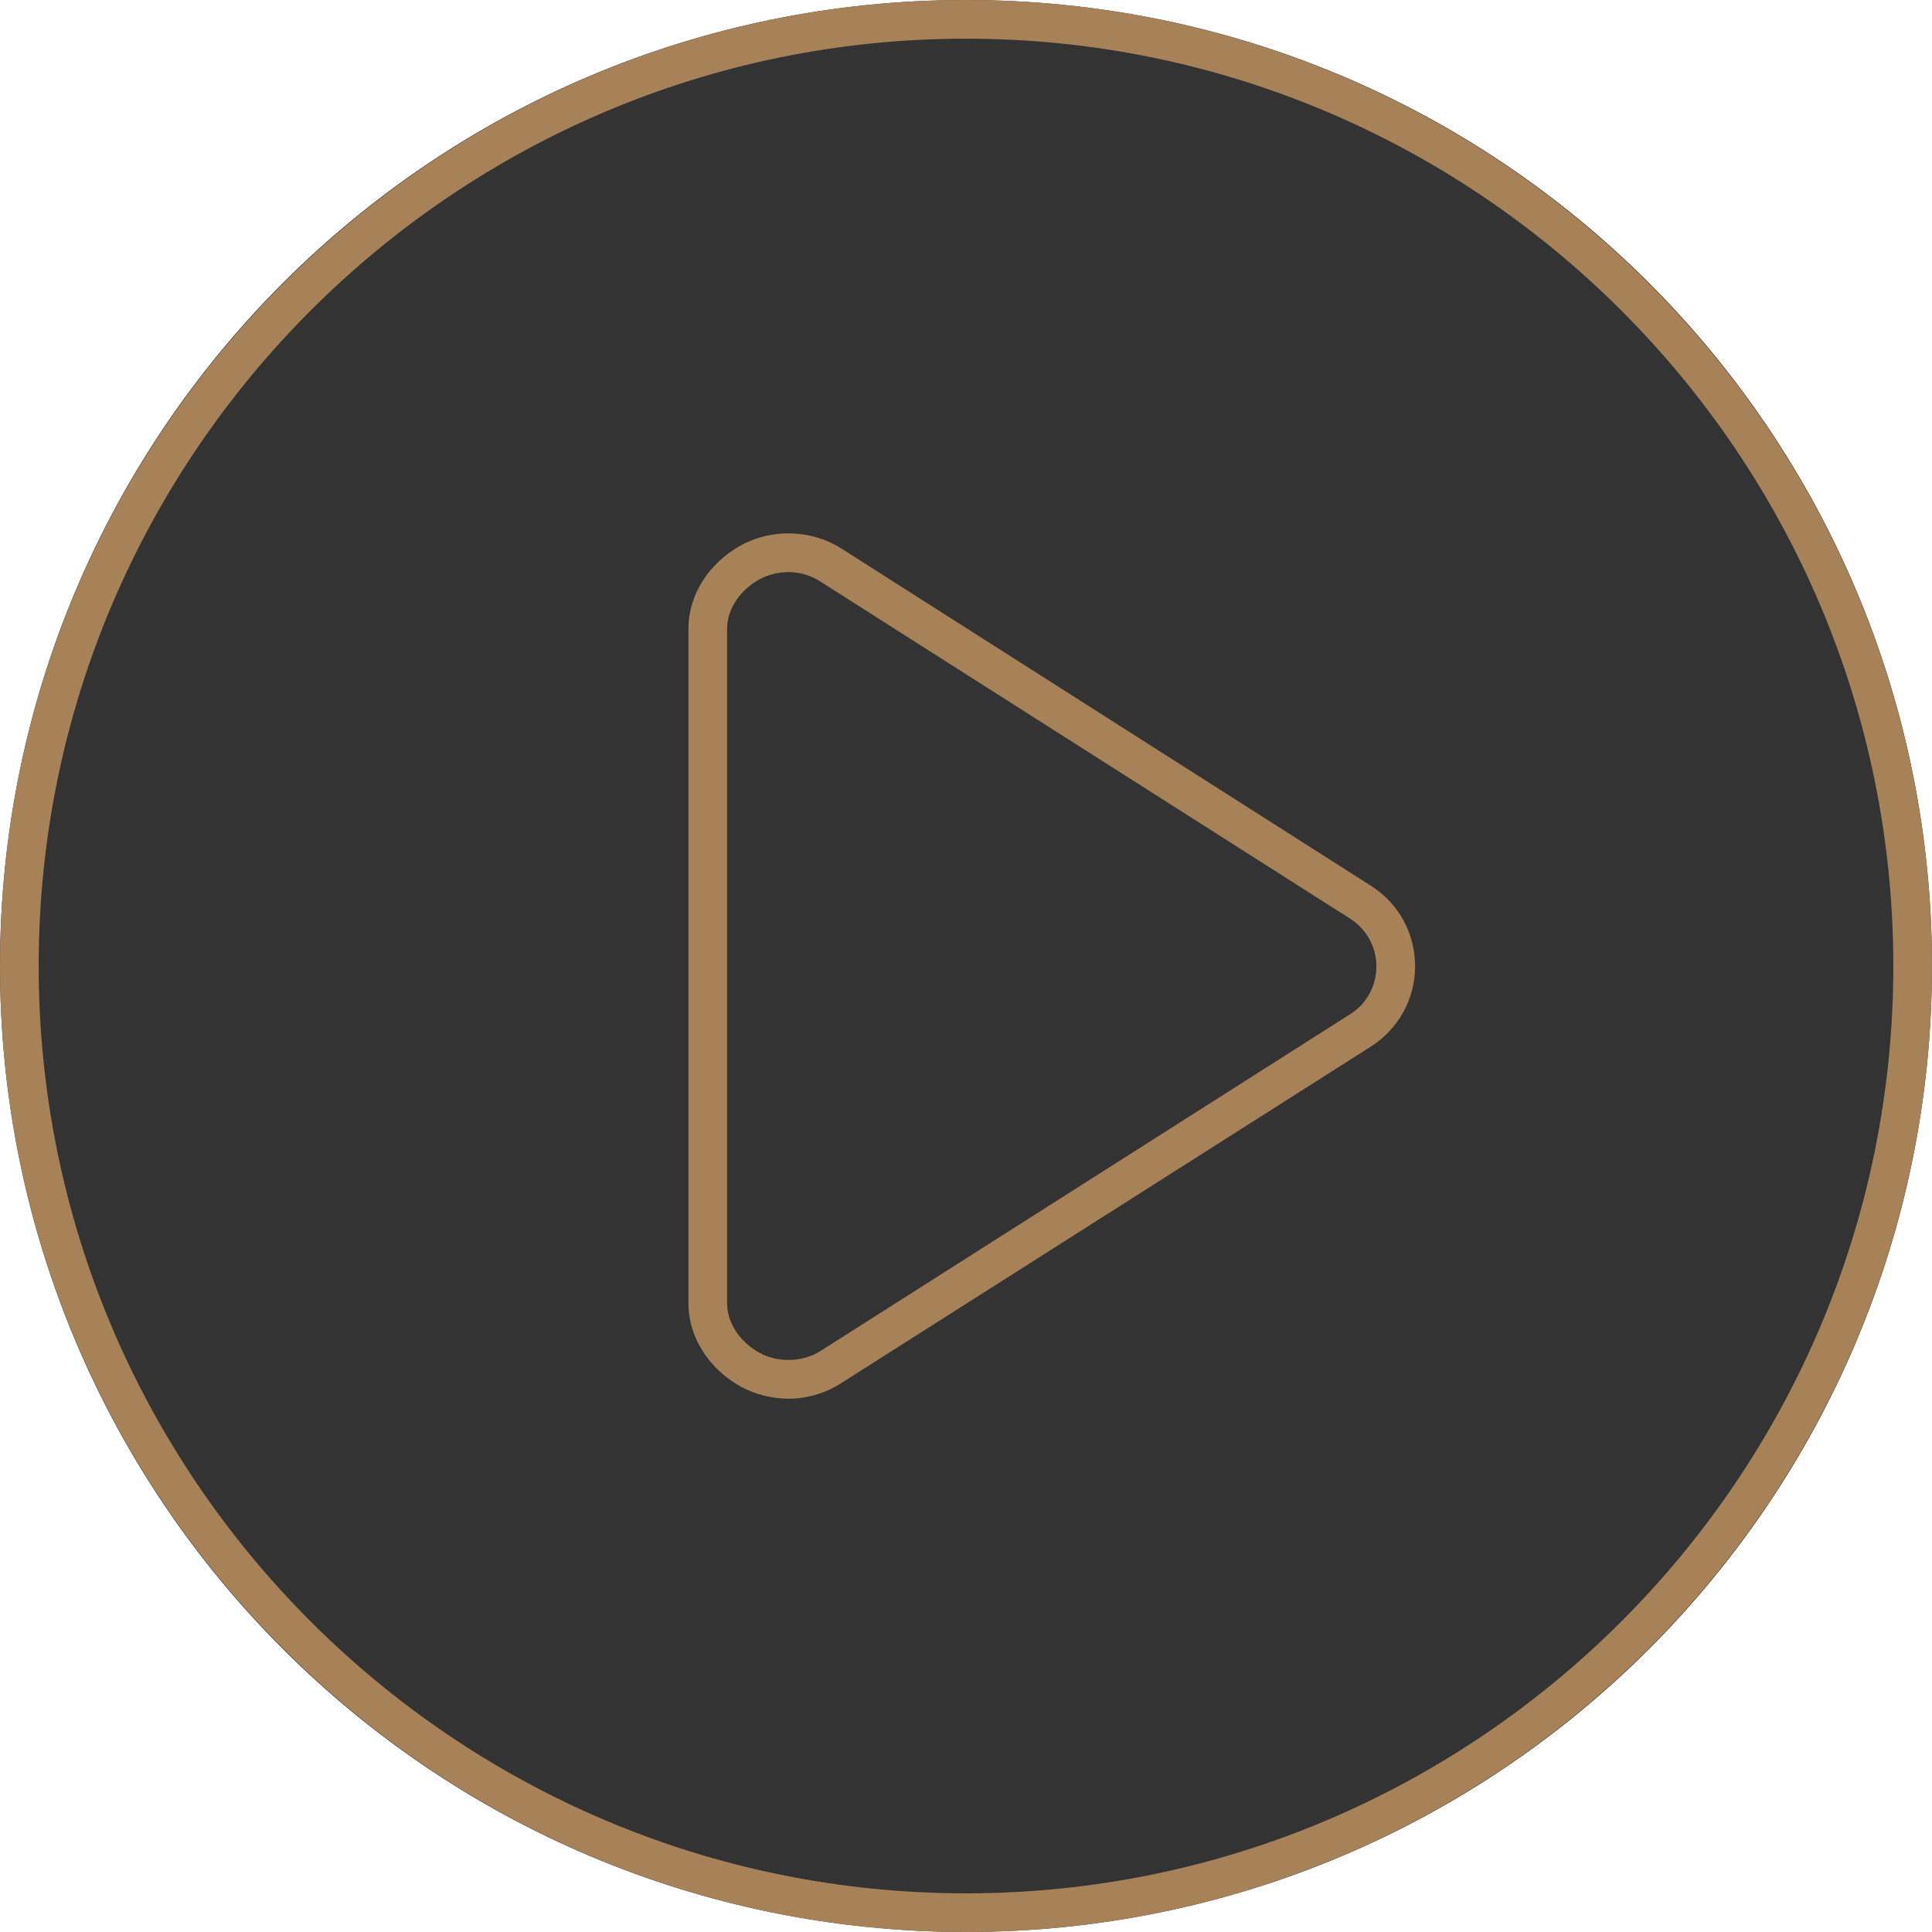 <svg width="59" height="59" viewBox="0 0 59 59" version="1.1" xmlns="http://www.w3.org/2000/svg" xmlns:xlink="http://www.w3.org/1999/xlink">
<title>play_icon</title>
<desc>Created using Figma</desc>
<g id="Canvas" transform="translate(-3891 -4462)">
<g id="play_icon">
<g id="trans bg">
<use xlink:href="#path0_fill" transform="translate(3891 4462)" fill="#000000" fill-opacity="0.8"/>
</g>
<g id="Vector">
<use xlink:href="#path1_fill" transform="translate(3891 4462)" fill="#A78158"/>
<use xlink:href="#path2_fill" transform="translate(3891 4462)" fill="#A78158"/>
</g>
</g>
</g>
<defs>
<path id="path0_fill" d="M 58.999 29.5C 58.999 45.792 45.792 58.999 29.5 58.999C 13.207 58.999 0 45.792 0 29.5C 0 13.207 13.207 0 29.5 0C 45.792 0 58.999 13.207 58.999 29.5Z"/>
<path id="path1_fill" d="M 29.5 0C 13.234 0 0 13.234 0 29.5C 0 45.767 13.234 59 29.5 59C 45.766 59 58.999 45.766 58.999 29.5C 58.999 13.234 45.766 0 29.5 0ZM 29.5 57.819C 13.885 57.819 1.181 45.115 1.181 29.5C 1.181 13.885 13.885 1.181 29.5 1.181C 45.115 1.181 57.819 13.885 57.819 29.5C 57.819 45.115 45.115 57.819 29.5 57.819Z"/>
<path id="path2_fill" d="M 41.875 27.056L 25.69 16.748C 24.782 16.17 23.576 16.134 22.631 16.652C 21.686 17.171 21.024 18.124 21.024 19.201L 21.024 39.8C 21.024 40.877 21.686 41.83 22.631 42.349C 23.075 42.593 23.603 42.714 24.082 42.714C 24.622 42.714 25.183 42.56 25.665 42.254L 41.862 31.962C 42.705 31.425 43.215 30.509 43.215 29.509C 43.215 28.51 42.718 27.593 41.875 27.056ZM 41.24 30.966L 25.055 41.258C 24.514 41.602 23.76 41.622 23.199 41.315C 22.638 41.007 22.205 40.441 22.205 39.801L 22.205 19.202C 22.205 18.562 22.638 17.996 23.199 17.688C 23.462 17.544 23.796 17.471 24.08 17.471C 24.4 17.471 24.744 17.563 25.03 17.745L 41.227 28.052C 41.728 28.37 42.033 28.915 42.032 29.509C 42.033 30.103 41.741 30.647 41.24 30.966Z"/>
</defs>
</svg>

